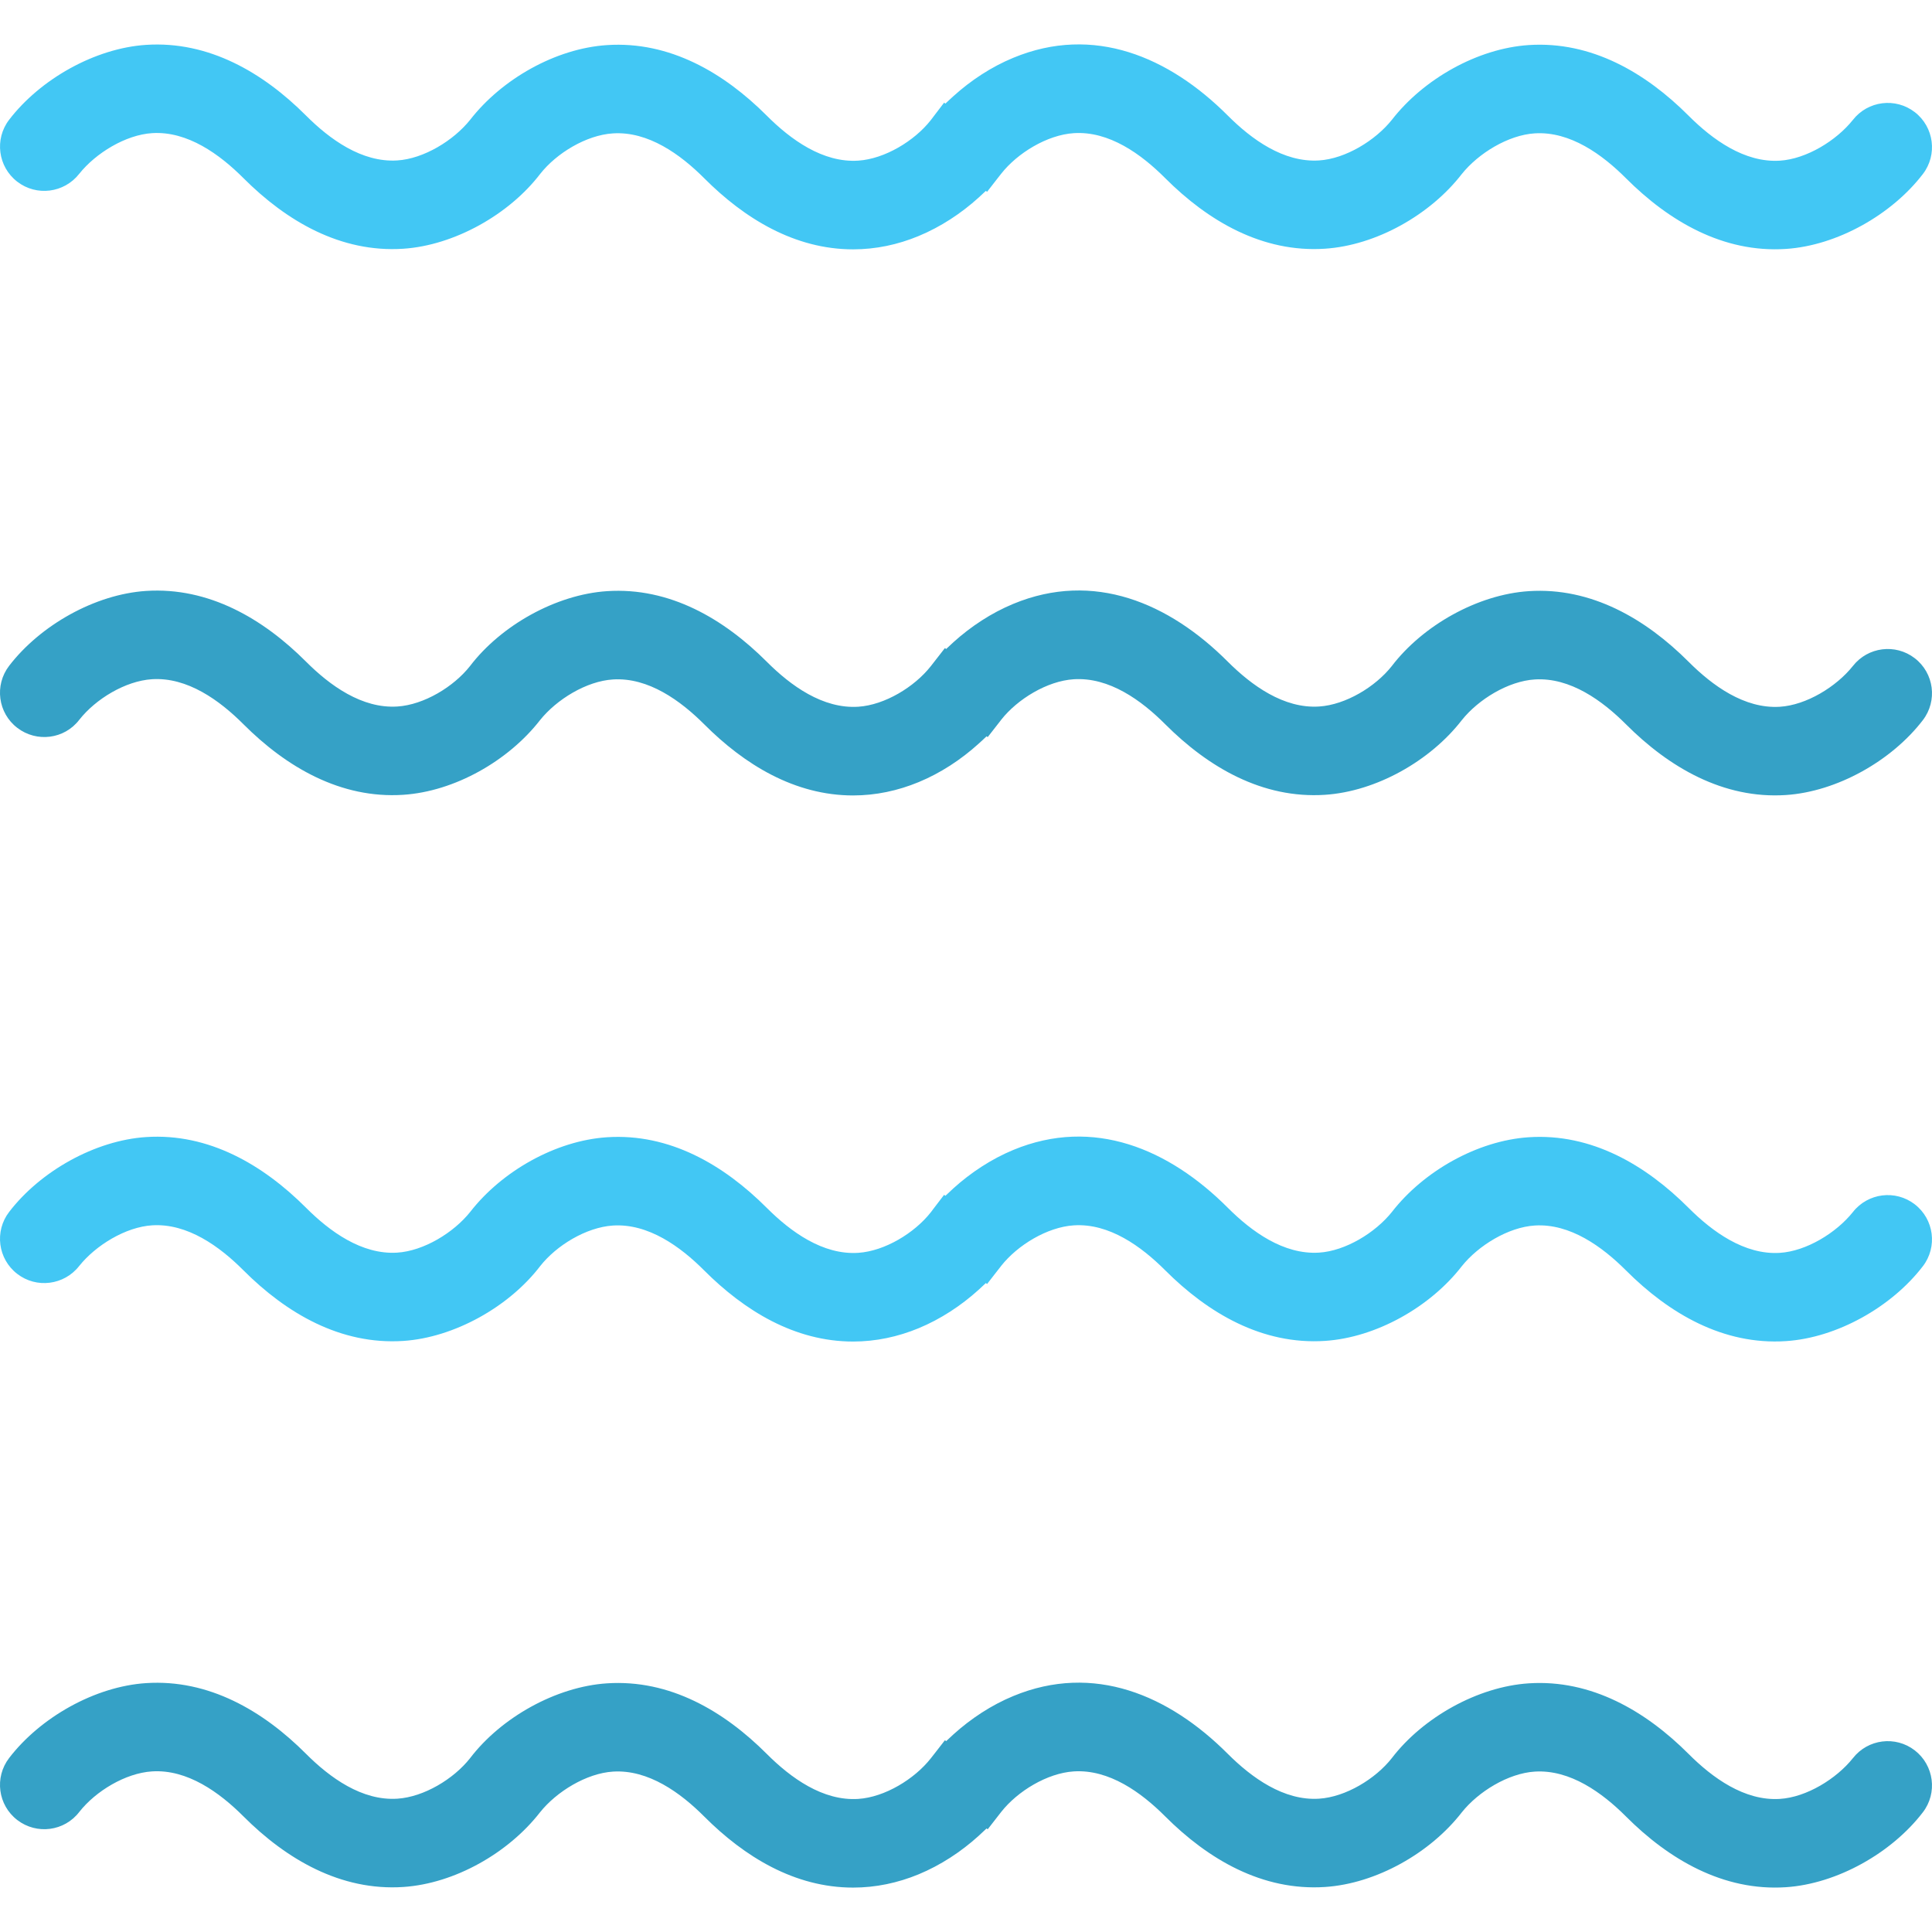 <svg clip-rule="evenodd" fill-rule="evenodd" height="512" image-rendering="optimizeQuality" shape-rendering="geometricPrecision" text-rendering="geometricPrecision" viewBox="0 0 512 512" width="512" xmlns="http://www.w3.org/2000/svg" xmlns:xodm="http://www.corel.com/coreldraw/odm/2003"><g id="Layer_x0020_1"><g id="_1923568728128"><path d="m246.85 176.32c.28-.38.58-.76.88-1.13l2.69-3.45.31.26c.65-.63 1.3-1.23 1.94-1.81 4.65-4.2 10.07-7.76 15.86-10.16 21.3-8.82 41.3-.25 56.83 15.3 6.3 6.3 14.86 12.52 24.24 11.9 7.03-.46 14.9-5.22 19.25-10.73 8.25-10.79 22.77-18.96 36.3-19.84 16.57-1.08 30.99 7.35 42.36 18.73 6.28 6.29 14.79 12.49 24.16 11.91 7.05-.44 14.98-5.31 19.36-10.8 3.97-5.08 11.3-6.01 16.41-2.06 5.11 3.94 6.07 11.27 2.14 16.4-8.26 10.78-22.77 18.96-36.31 19.85-16.57 1.09-30.99-7.35-42.35-18.73-6.29-6.29-14.8-12.48-24.17-11.9-7.05.43-14.97 5.29-19.35 10.78-8.34 10.78-22.67 18.9-36.26 19.79-16.61 1.09-30.96-7.31-42.36-18.72-6.31-6.32-14.84-12.52-24.24-11.9-7.01.45-14.88 5.24-19.21 10.73l-.17.23c-.28.38-.58.76-.88 1.13l-2.53 3.24-.29-.22c-.71.69-1.43 1.35-2.13 1.98-4.64 4.2-10.07 7.77-15.86 10.16-5.53 2.29-11.39 3.54-17.39 3.54-15.48 0-28.79-8.17-39.44-18.84-6.3-6.29-14.8-12.48-24.17-11.9-7.05.43-14.97 5.3-19.36 10.79-8.38 10.77-22.62 18.89-36.25 19.78-16.58 1.09-30.99-7.34-42.36-18.72-6.31-6.31-14.85-12.52-24.24-11.91-7.03.46-14.9 5.23-19.24 10.74-3.93 5.15-11.29 6.09-16.43 2.15-5.14-3.93-6.11-11.3-2.17-16.44 8.28-10.78 22.76-18.96 36.31-19.85 16.58-1.07 30.99 7.35 42.36 18.73 6.3 6.31 14.85 12.52 24.24 11.9 7.03-.46 14.9-5.22 19.24-10.73 8.23-10.78 22.79-18.95 36.3-19.84 16.6-1.09 30.95 7.32 42.36 18.73 6.3 6.31 14.84 12.51 24.23 11.9 7.02-.46 14.88-5.24 19.21-10.74z" fill="#35a1c6"/><path d="m246.98 31.43c.09-.12.18-.24.27-.36l2.95-3.87.34.26c.71-.69 1.43-1.35 2.13-1.98 4.64-4.2 10.07-7.77 15.86-10.16 21.3-8.83 41.3-.25 56.83 15.29 6.3 6.31 14.79 12.49 24.17 11.91 7.05-.43 14.97-5.3 19.35-10.79 8.37-10.77 22.64-18.89 36.26-19.79 16.61-1.08 30.96 7.32 42.36 18.73 6.28 6.29 14.81 12.49 24.16 11.91 7.06-.44 14.99-5.31 19.37-10.8 3.98-5.08 11.3-6 16.41-2.06 5.1 3.94 6.07 11.28 2.14 16.4-8.27 10.79-22.76 18.97-36.31 19.85-16.6 1.09-30.96-7.32-42.36-18.72-6.28-6.29-14.8-12.49-24.16-11.91-7.05.43-14.97 5.3-19.36 10.78-8.33 10.78-22.66 18.9-36.26 19.79-16.59 1.1-30.96-7.31-42.36-18.72-6.3-6.31-14.83-12.52-24.22-11.9-7.02.46-14.89 5.24-19.22 10.74l-.18.23c-.28.38-.57.75-.88 1.12l-2.69 3.46-.31-.26c-.65.63-1.3 1.23-1.94 1.8-4.64 4.2-10.07 7.76-15.86 10.16-5.53 2.3-11.39 3.54-17.39 3.54-15.48 0-28.79-8.16-39.44-18.83-6.3-6.31-14.85-12.52-24.24-11.9-7.03.46-14.9 5.22-19.24 10.73-8.24 10.78-22.79 18.95-36.3 19.84-16.61 1.09-30.96-7.32-42.36-18.73-6.29-6.29-14.8-12.49-24.16-11.91-7.06.44-14.99 5.31-19.37 10.81-3.98 5.06-11.3 6-16.41 2.05-5.1-3.94-6.07-11.27-2.14-16.4 8.26-10.78 22.77-18.97 36.31-19.85 16.58-1.08 30.98 7.34 42.36 18.73 6.29 6.29 14.79 12.48 24.16 11.9 7.06-.43 14.98-5.3 19.36-10.79 8.38-10.77 22.62-18.89 36.26-19.78 16.59-1.09 30.96 7.32 42.35 18.72 6.3 6.31 14.85 12.52 24.23 11.9 7.01-.46 14.87-5.21 19.2-10.71z" fill="#42c7f4"/><path d="m246.98 320.87c.09-.12.18-.24.27-.37l2.95-3.86.34.26c.71-.69 1.43-1.36 2.13-1.99 4.64-4.19 10.07-7.76 15.85-10.16 21.31-8.82 41.31-.24 56.84 15.3 6.3 6.31 14.79 12.48 24.17 11.91 7.05-.43 14.97-5.3 19.35-10.79 8.37-10.78 22.63-18.89 36.26-19.79 16.61-1.09 30.96 7.32 42.36 18.73 6.28 6.29 14.81 12.49 24.16 11.91 7.06-.44 14.99-5.32 19.37-10.81 3.98-5.07 11.3-6 16.41-2.05 5.1 3.94 6.07 11.28 2.14 16.4-8.27 10.79-22.76 18.97-36.31 19.85-16.6 1.09-30.96-7.32-42.36-18.73-6.28-6.28-14.81-12.49-24.16-11.91-7.05.44-14.97 5.3-19.36 10.79-8.33 10.77-22.66 18.9-36.26 19.79-16.6 1.09-30.96-7.32-42.36-18.73-6.3-6.3-14.83-12.51-24.22-11.89-7.02.46-14.89 5.24-19.23 10.74l-.17.23c-.28.38-.58.75-.88 1.12l-2.69 3.46-.31-.26c-.65.62-1.3 1.23-1.94 1.8-4.64 4.2-10.07 7.76-15.86 10.16-5.53 2.29-11.39 3.54-17.39 3.54-15.49 0-28.79-8.17-39.45-18.83-6.29-6.31-14.84-12.53-24.23-11.91-7.03.47-14.9 5.23-19.24 10.74-8.24 10.78-22.79 18.95-36.3 19.84-16.61 1.08-30.96-7.32-42.36-18.73-6.29-6.3-14.8-12.49-24.17-11.91-7.05.44-14.98 5.31-19.36 10.8-3.98 5.07-11.31 6.01-16.41 2.06-5.11-3.94-6.07-11.28-2.14-16.4 8.26-10.79 22.77-18.97 36.31-19.85 16.58-1.09 30.98 7.34 42.36 18.72 6.29 6.3 14.79 12.49 24.16 11.91 7.05-.44 14.98-5.3 19.36-10.79 8.38-10.78 22.62-18.89 36.25-19.79 16.6-1.09 30.96 7.32 42.36 18.73 6.3 6.3 14.85 12.52 24.23 11.9 7.01-.46 14.87-5.22 19.2-10.71z" fill="#42c7f4"/><path d="m246.85 465.75c.28-.38.57-.75.88-1.12l2.69-3.46.31.26c.65-.63 1.3-1.23 1.94-1.8 4.65-4.2 10.07-7.77 15.86-10.16 21.3-8.82 41.3-.25 56.83 15.3 6.3 6.3 14.86 12.52 24.24 11.9 7.03-.46 14.9-5.23 19.24-10.74 8.25-10.79 22.78-18.95 36.31-19.83 16.57-1.08 30.99 7.35 42.35 18.72 6.29 6.3 14.8 12.49 24.16 11.91 7.06-.43 14.99-5.31 19.37-10.79 3.97-5.09 11.3-6.02 16.41-2.07 5.1 3.95 6.07 11.28 2.14 16.4-8.26 10.79-22.77 18.97-36.31 19.86-16.57 1.09-30.99-7.35-42.35-18.73-6.29-6.29-14.8-12.49-24.17-11.91-7.05.44-14.97 5.3-19.35 10.79-8.34 10.77-22.67 18.9-36.26 19.79-16.61 1.09-30.96-7.31-42.37-18.73-6.31-6.31-14.83-12.51-24.23-11.9-7.02.46-14.88 5.24-19.21 10.74l-.18.23c-.27.38-.57.75-.87 1.12l-2.53 3.25-.29-.23c-.71.69-1.43 1.36-2.13 1.99-4.64 4.2-10.07 7.76-15.86 10.16-5.53 2.29-11.39 3.53-17.39 3.53-15.49 0-28.79-8.16-39.45-18.83-6.29-6.3-14.79-12.49-24.16-11.91-7.05.44-14.97 5.3-19.36 10.79-8.38 10.78-22.62 18.89-36.25 19.79-16.58 1.09-30.99-7.35-42.36-18.73-6.31-6.31-14.85-12.52-24.24-11.9-7.03.46-14.9 5.22-19.24 10.73-3.94 5.15-11.29 6.1-16.43 2.16-5.14-3.94-6.11-11.3-2.17-16.44 8.28-10.79 22.76-18.97 36.31-19.85 16.58-1.08 30.99 7.34 42.36 18.73 6.3 6.31 14.84 12.52 24.23 11.9 7.03-.46 14.91-5.22 19.25-10.73 8.23-10.79 22.79-18.96 36.3-19.84 16.6-1.09 30.95 7.31 42.36 18.73 6.3 6.3 14.83 12.51 24.23 11.9 7.02-.46 14.88-5.25 19.21-10.75z" fill="#35a1c6"/></g></g></svg>